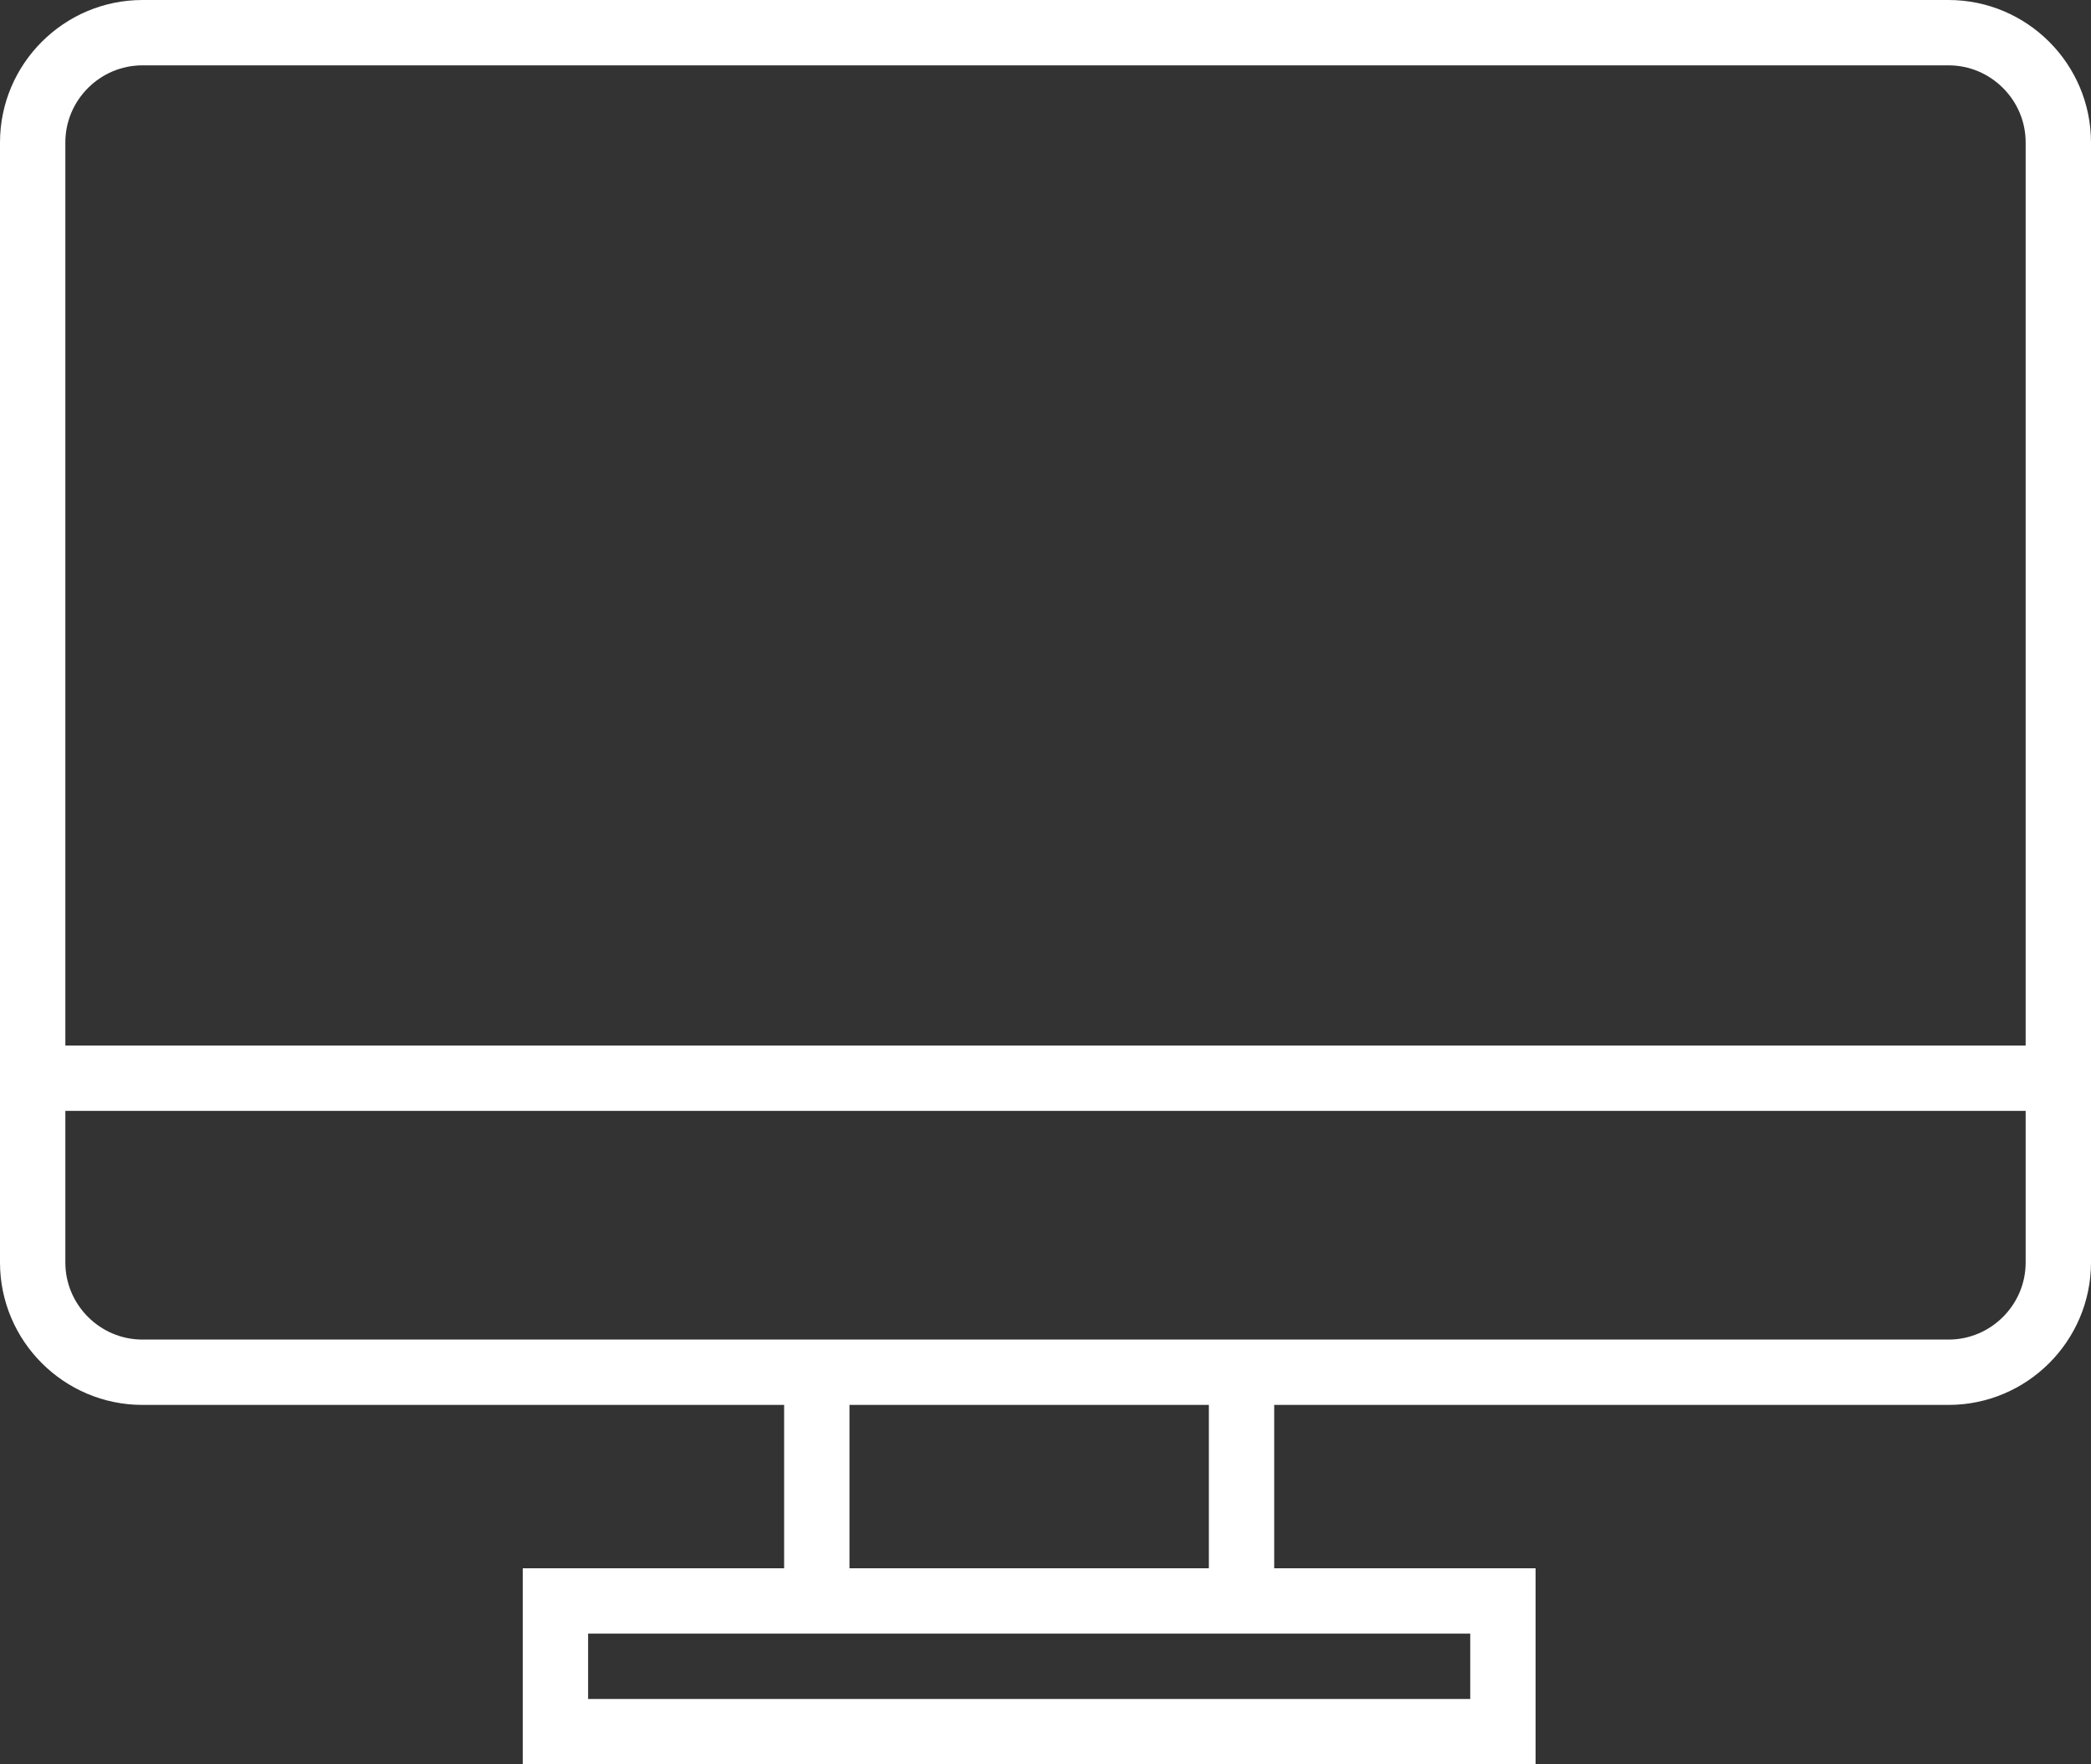 <svg width="64" height="54" viewBox="0 0 64 54" fill="none" xmlns="http://www.w3.org/2000/svg"><rect x="0" y="0" width="64" height="54" fill="#333333" stroke="none"/><path d="M59.64 42H4.36C2.51 42 1 40.49 1 38.64V4.36C1 2.51 2.51 1 4.36 1H59.64C61.49 1 63 2.51 63 4.36V38.64C63 40.49 61.49 42 59.64 42ZM1 33H63H1ZM38 42H25V49H38V42ZM46 49H17V53H46V49Z" stroke="white" stroke-width="2" stroke-miterlimit="10"/></svg>